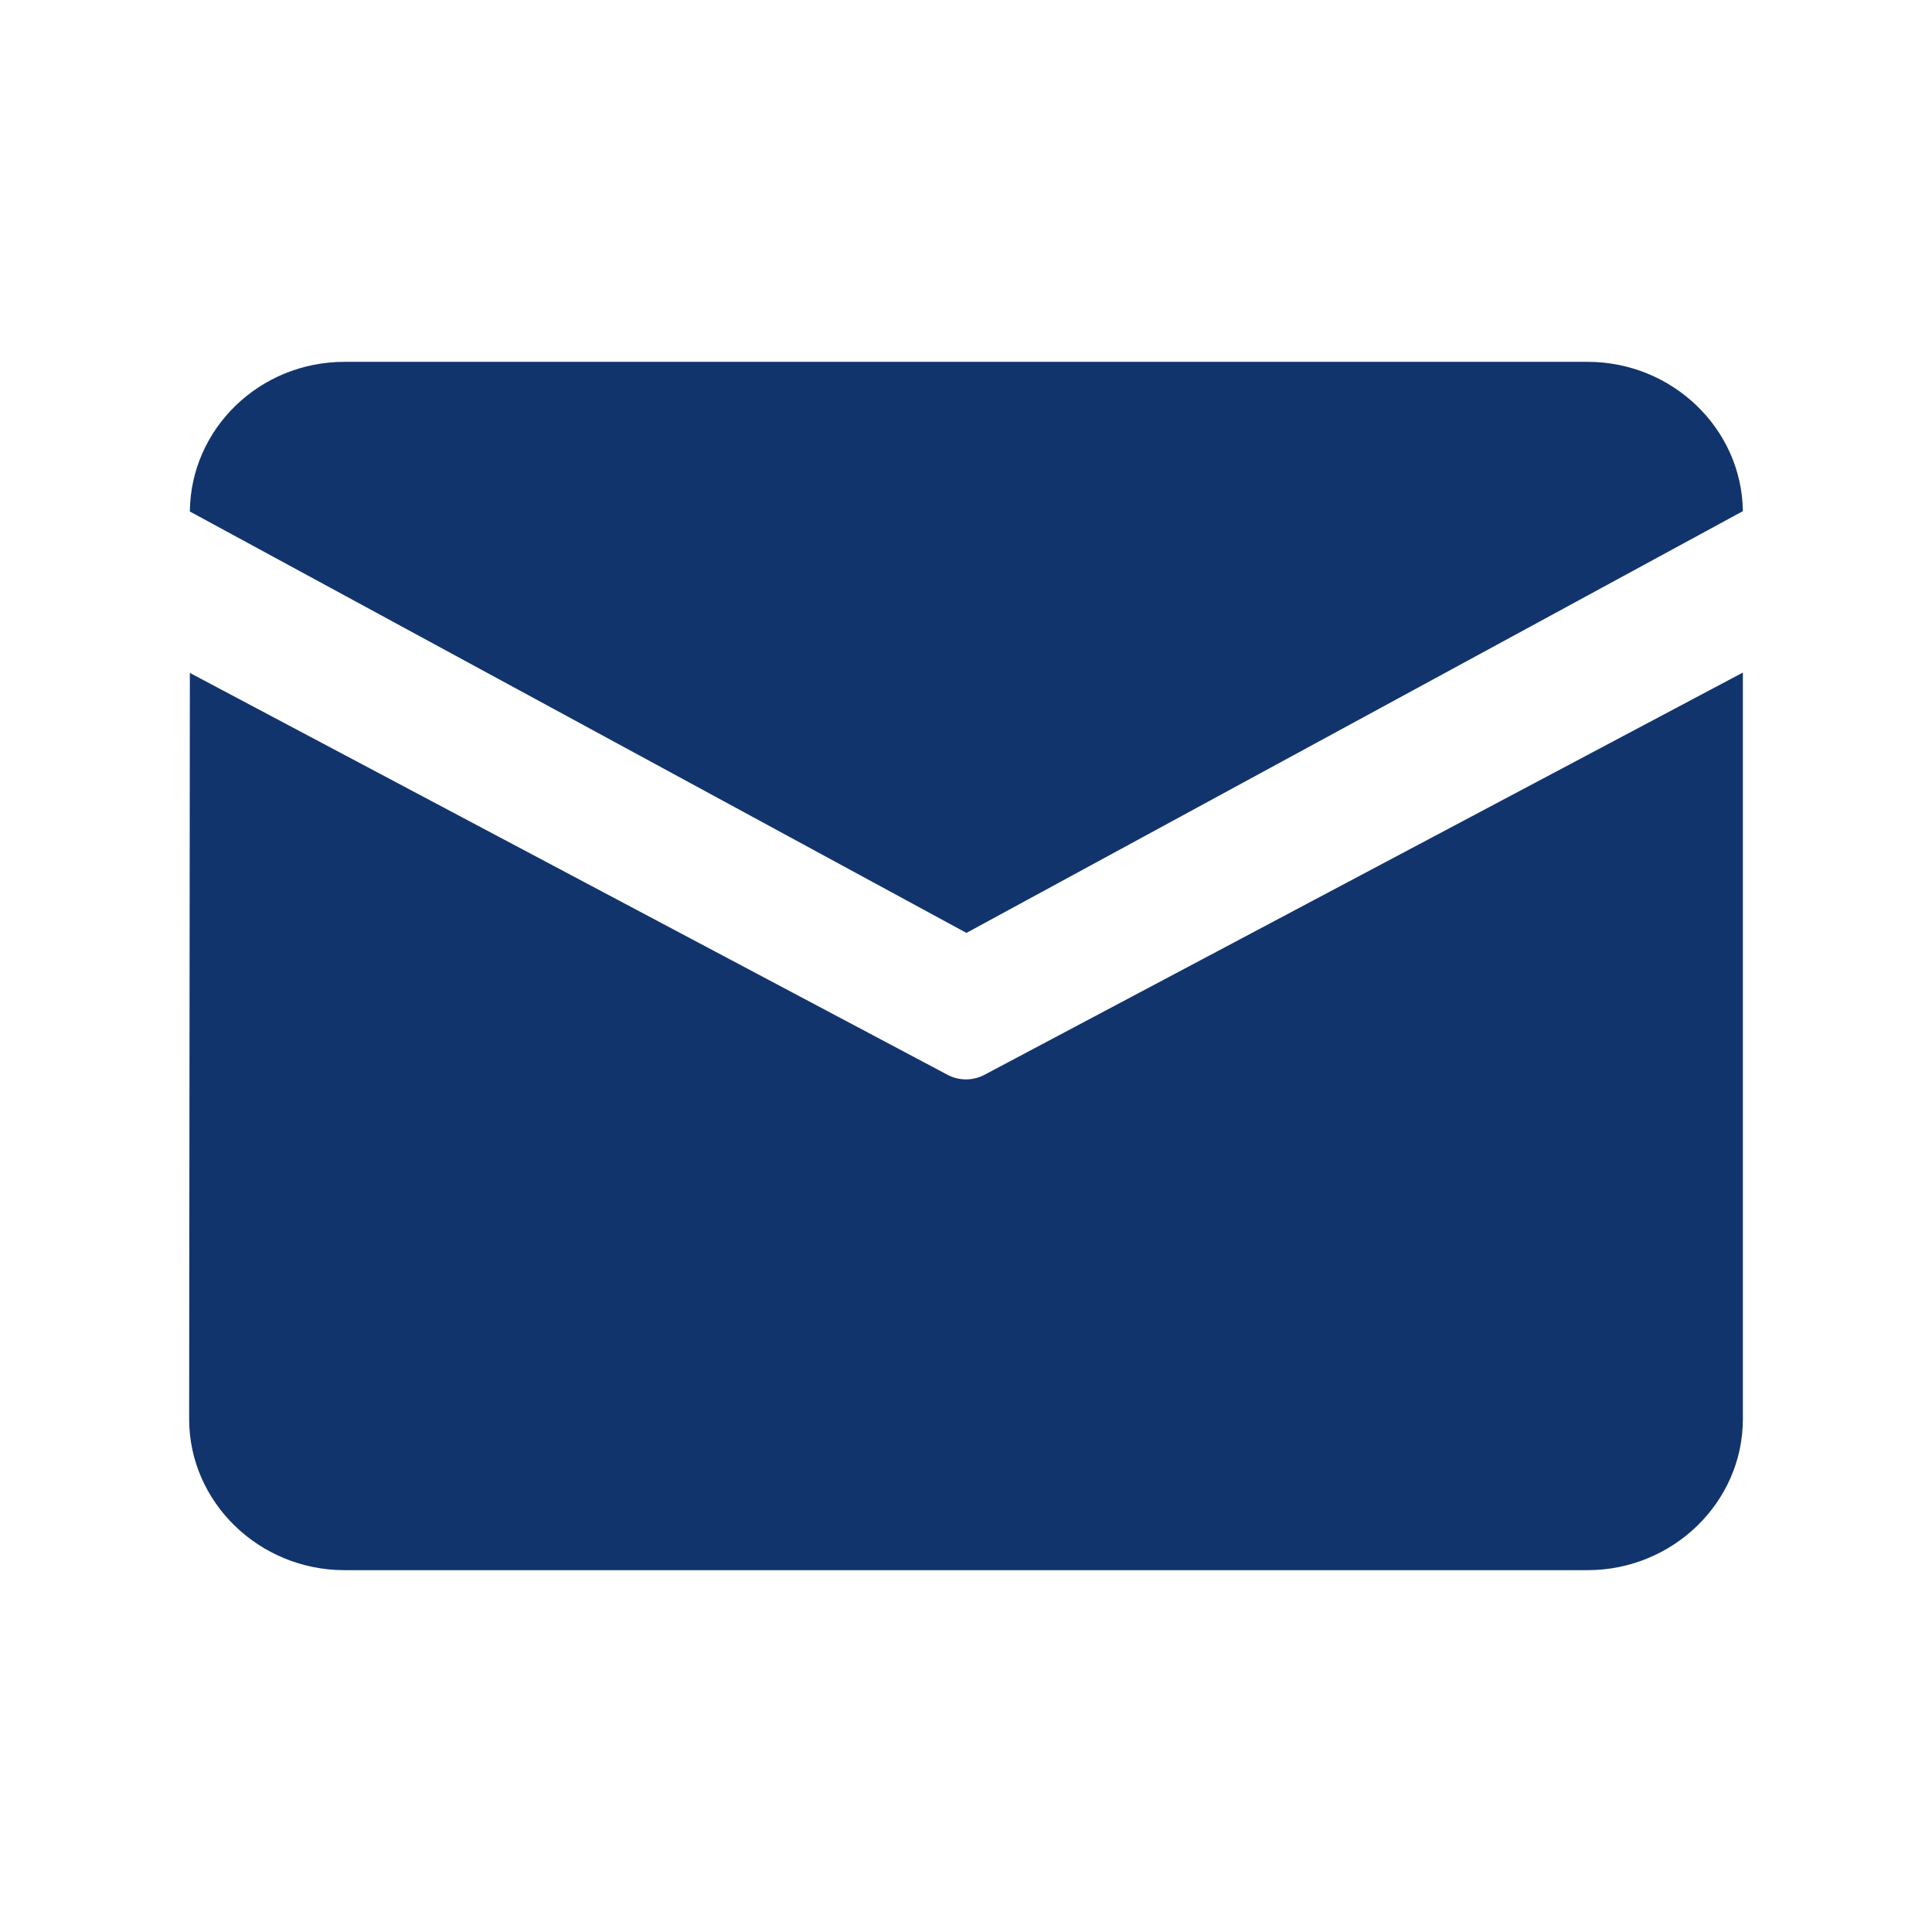 <?xml version="1.0" standalone="no"?><!DOCTYPE svg PUBLIC "-//W3C//DTD SVG 1.1//EN" "http://www.w3.org/Graphics/SVG/1.1/DTD/svg11.dtd"><svg t="1623058957501" class="icon" viewBox="0 0 1024 1024" version="1.1" xmlns="http://www.w3.org/2000/svg" p-id="4049" width="32" height="32" xmlns:xlink="http://www.w3.org/1999/xlink"><defs><style type="text/css"></style></defs><path d="M182.59 191.78h658.83c44.99 0 81.78 35.47 82.34 79.14L512.23 494.46l-411.6-223.35c0.37-43.77 36.87-79.33 81.96-79.33z m-81.96 164.88l-0.38 395.48c0 44.05 37.07 80.08 82.34 80.08h658.83c45.27 0 82.34-36.03 82.34-80.08V356.47l-401.9 213.16c-6.16 3.3-13.56 3.3-19.71 0L100.63 356.66z m0 0" p-id="4050" fill="#12346d"></path></svg>